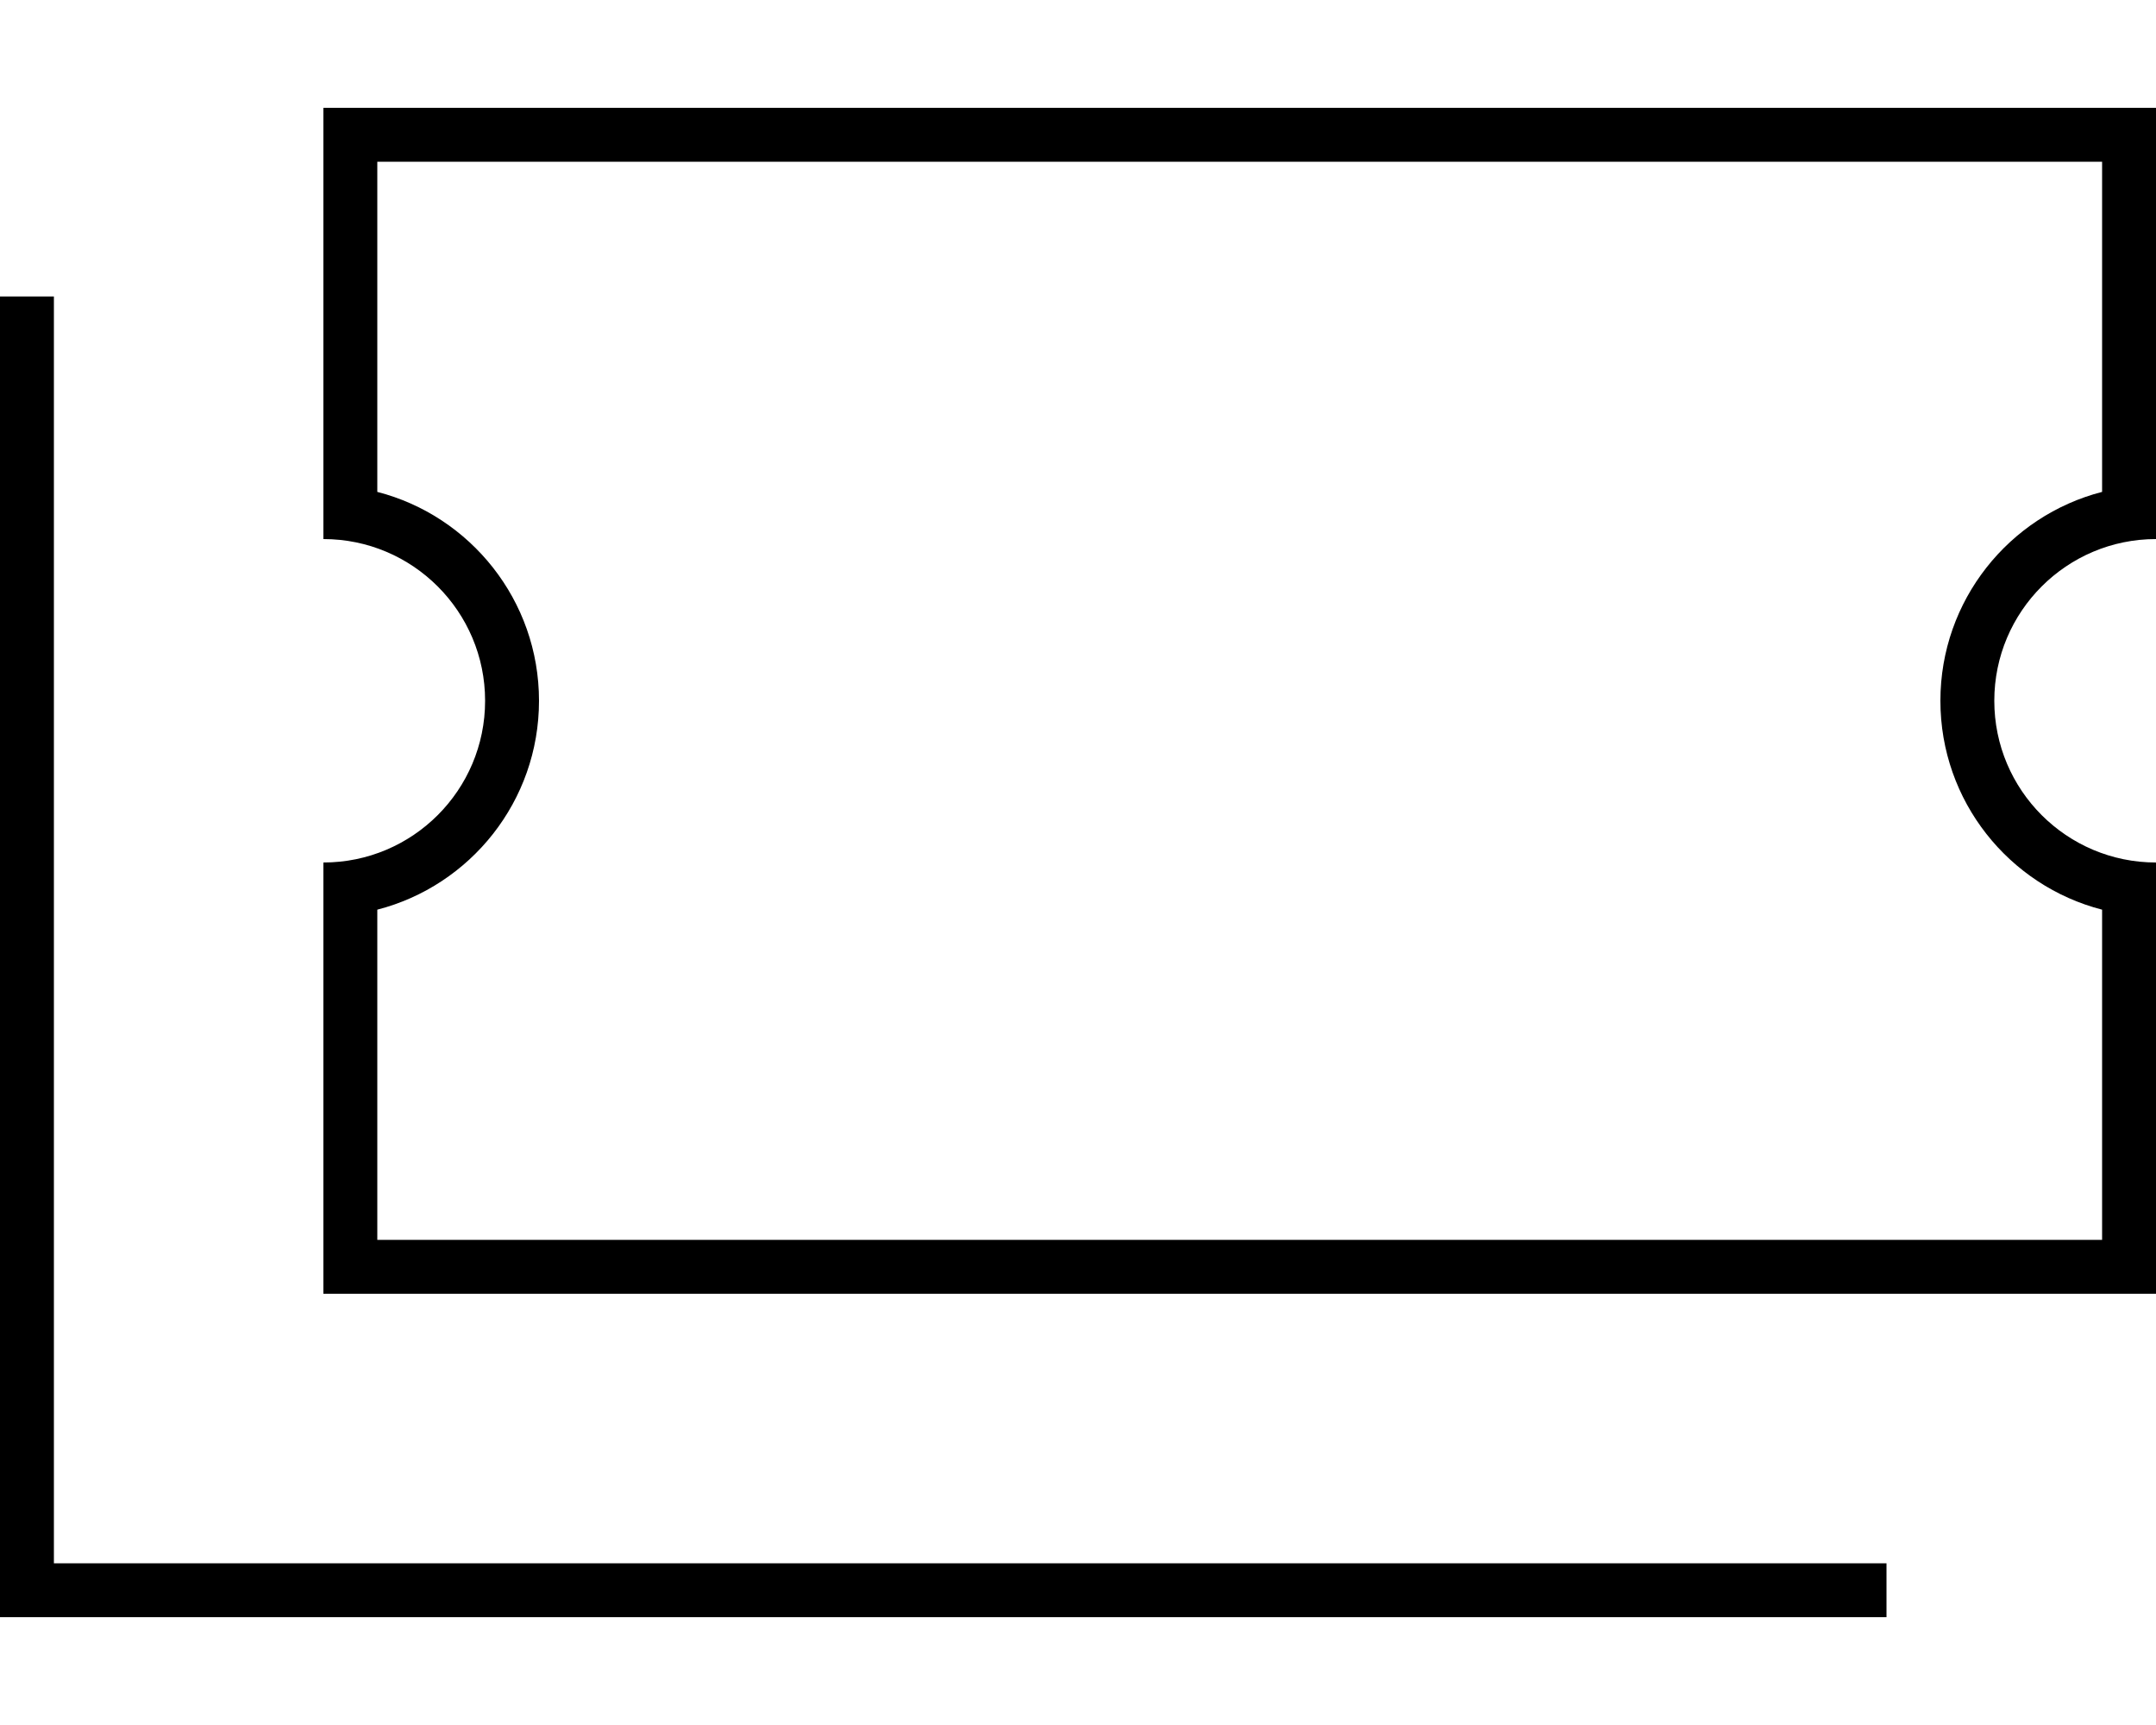 <svg xmlns="http://www.w3.org/2000/svg" viewBox="0 0 640 512"><!--! Font Awesome Pro 6.6.0 by @fontawesome - https://fontawesome.com License - https://fontawesome.com/license (Commercial License) Copyright 2024 Fonticons, Inc. --><path d="M96 32l0 16 0 96 0 16c26.5 0 48 21.5 48 48s-21.5 48-48 48l0 16 0 96 0 16 16 0 512 0 16 0 0-16 0-96 0-16c-26.5 0-48-21.5-48-48s21.5-48 48-48l0-16 0-96 0-16-16 0L112 32 96 32zm64 176c0-29.8-20.4-54.9-48-62l0-98 512 0 0 98c-27.6 7.1-48 32.2-48 62s20.4 54.9 48 62l0 98-512 0 0-98c27.6-7.1 48-32.2 48-62zM16 96l0-8L0 88l0 8L0 472l0 8 8 0 544 0 8 0 0-16-8 0L16 464 16 96z"/></svg>